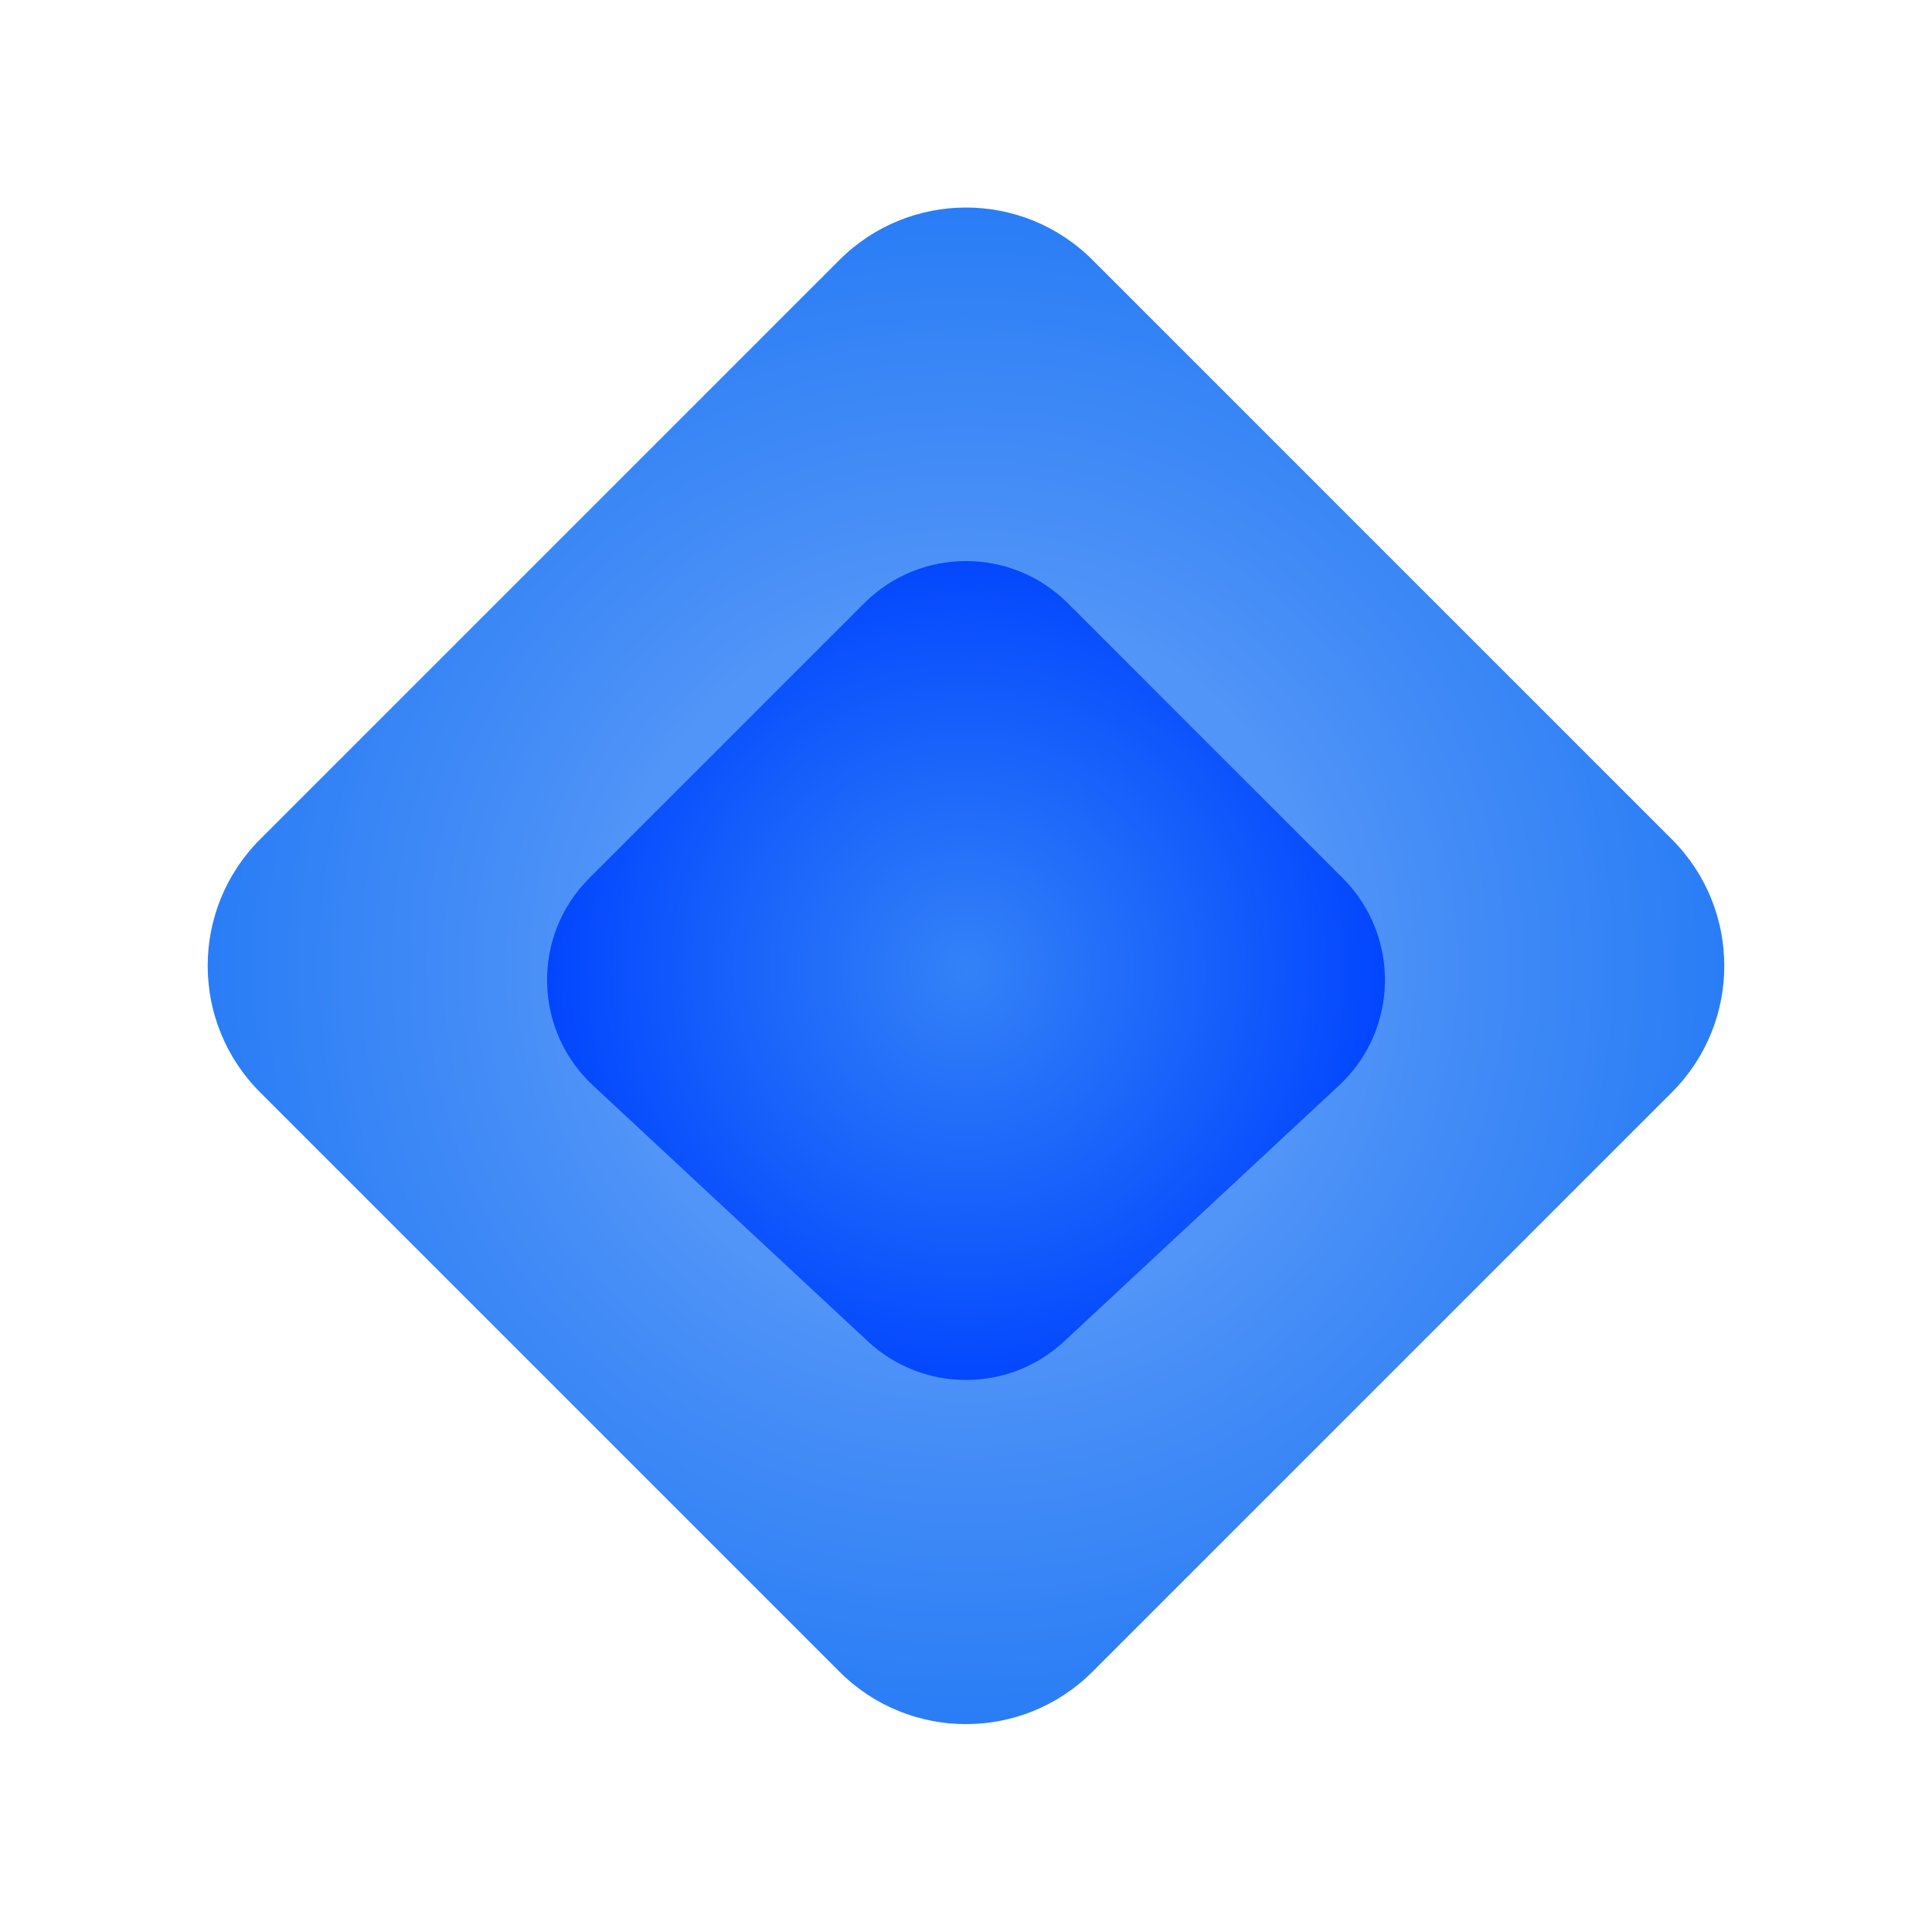 <svg width="100" height="100" viewBox="0 0 100 100" fill="none" xmlns="http://www.w3.org/2000/svg">
<path d="M43.452 13.454L13.462 43.444C9.846 47.06 9.846 52.922 13.462 56.538L43.452 86.528C47.068 90.144 52.931 90.144 56.547 86.528L86.537 56.538C90.153 52.922 90.153 47.06 86.537 43.444L56.547 13.454C52.931 9.838 47.068 9.838 43.452 13.454Z" fill="url(#paint0_radial_574_468)"/>
<path d="M30.692 56.182L44.92 69.428C47.783 72.093 52.218 72.093 55.081 69.428L69.309 56.182C72.4 53.306 72.487 48.439 69.501 45.453L55.272 31.224C52.36 28.312 47.64 28.312 44.728 31.224L30.499 45.453C27.513 48.439 27.601 53.306 30.691 56.182H30.692Z" fill="url(#paint1_radial_574_468)"/>
<defs>
<radialGradient id="paint0_radial_574_468" cx="0" cy="0" r="1" gradientUnits="userSpaceOnUse" gradientTransform="translate(50.001 49.991) scale(39.249)">
<stop offset="0.48" stop-color="#5195F8"/>
<stop offset="0.52" stop-color="#4D92F7"/>
<stop offset="1" stop-color="#2A7DF6"/>
</radialGradient>
<radialGradient id="paint1_radial_574_468" cx="0" cy="0" r="1" gradientUnits="userSpaceOnUse" gradientTransform="translate(50 50.233) scale(21.44 21.44)">
<stop stop-color="#3482F7"/>
<stop offset="0.62" stop-color="#165EFB"/>
<stop offset="1" stop-color="#0346FF"/>
</radialGradient>
</defs>
</svg>
